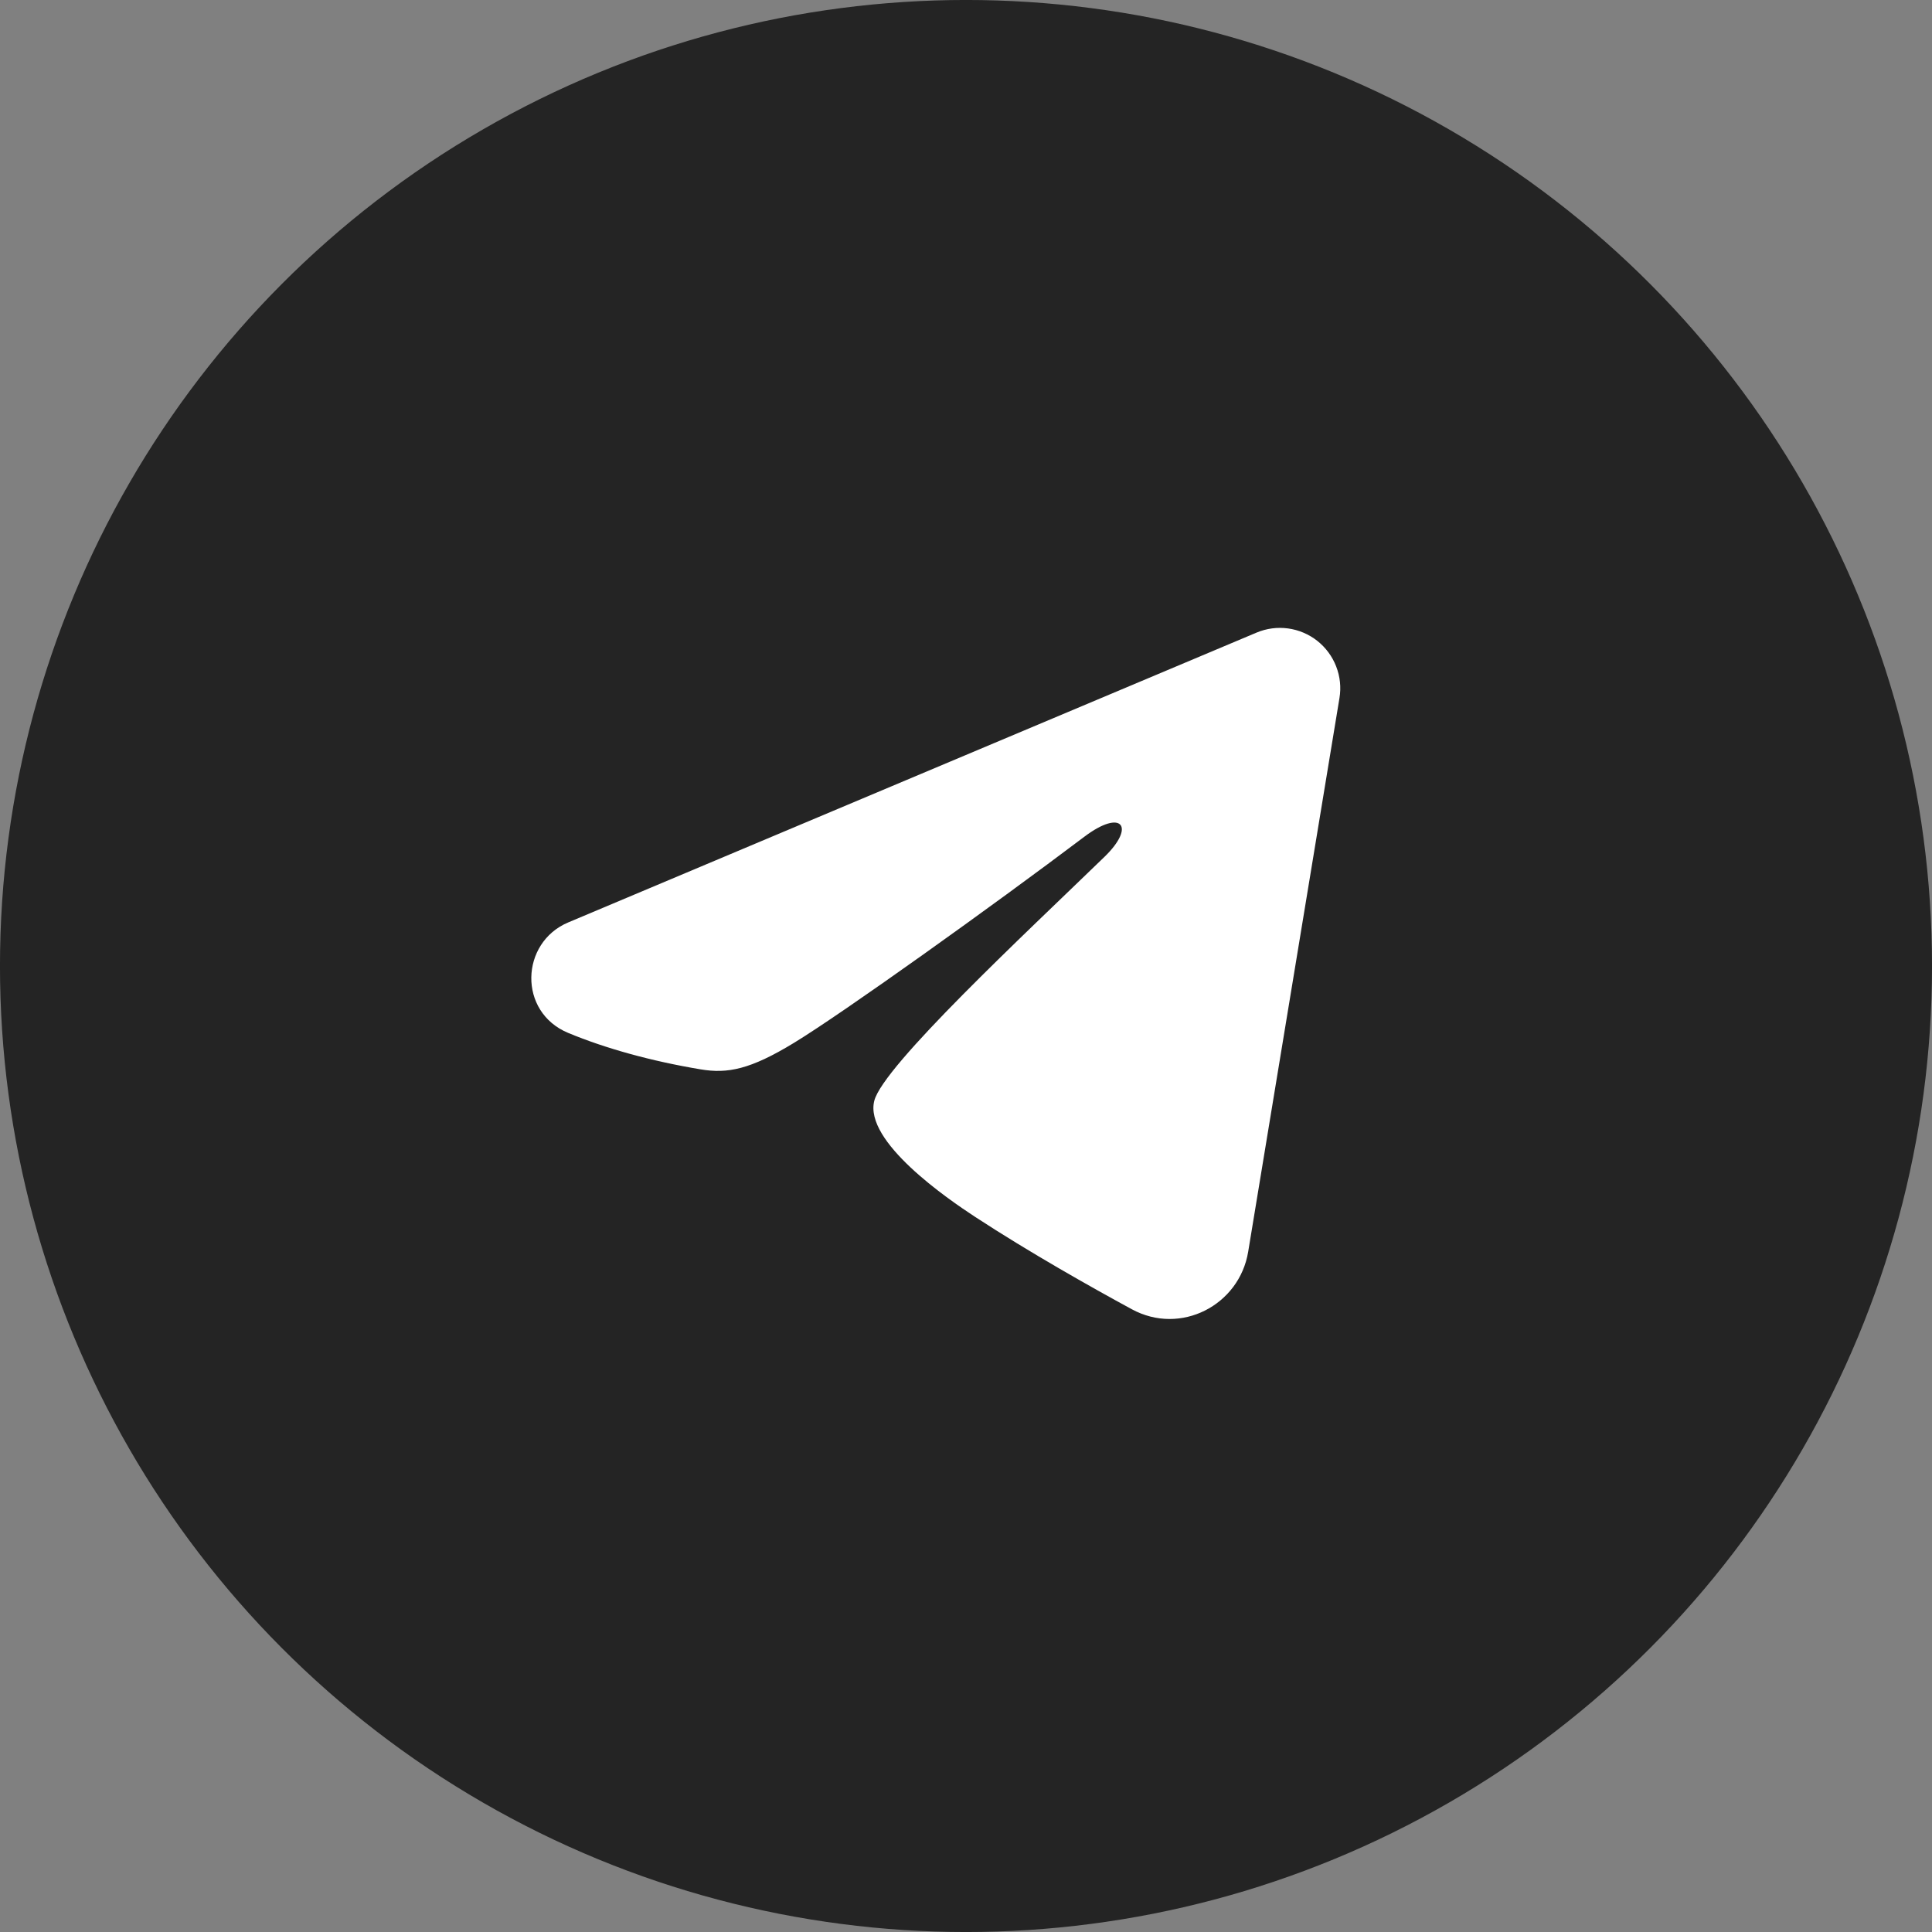 <?xml version="1.0" encoding="UTF-8"?> <svg xmlns="http://www.w3.org/2000/svg" width="40" height="40" viewBox="0 0 40 40" fill="none"><rect x="0" y="0" width="40" height="40" fill="#808080" stroke="none"/> <circle cx="20" cy="20" r="19.507" fill="#242424" stroke="#242424" stroke-width="0.987"></circle> <path fill-rule="evenodd" clip-rule="evenodd" d="M26.014 13.098C26.22 13.011 26.445 12.981 26.667 13.011C26.888 13.041 27.098 13.13 27.273 13.268C27.448 13.407 27.584 13.59 27.664 13.798C27.745 14.006 27.769 14.232 27.732 14.453L25.842 25.917C25.659 27.023 24.446 27.657 23.432 27.106C22.583 26.645 21.323 25.935 20.19 25.195C19.623 24.824 17.887 23.636 18.101 22.791C18.284 22.069 21.201 19.354 22.867 17.74C23.522 17.105 23.223 16.74 22.451 17.323C20.532 18.771 17.452 20.974 16.434 21.594C15.536 22.14 15.067 22.234 14.507 22.14C13.486 21.97 12.538 21.707 11.765 21.386C10.72 20.953 10.771 19.516 11.764 19.098L26.014 13.098Z" fill="white"></path> </svg> 